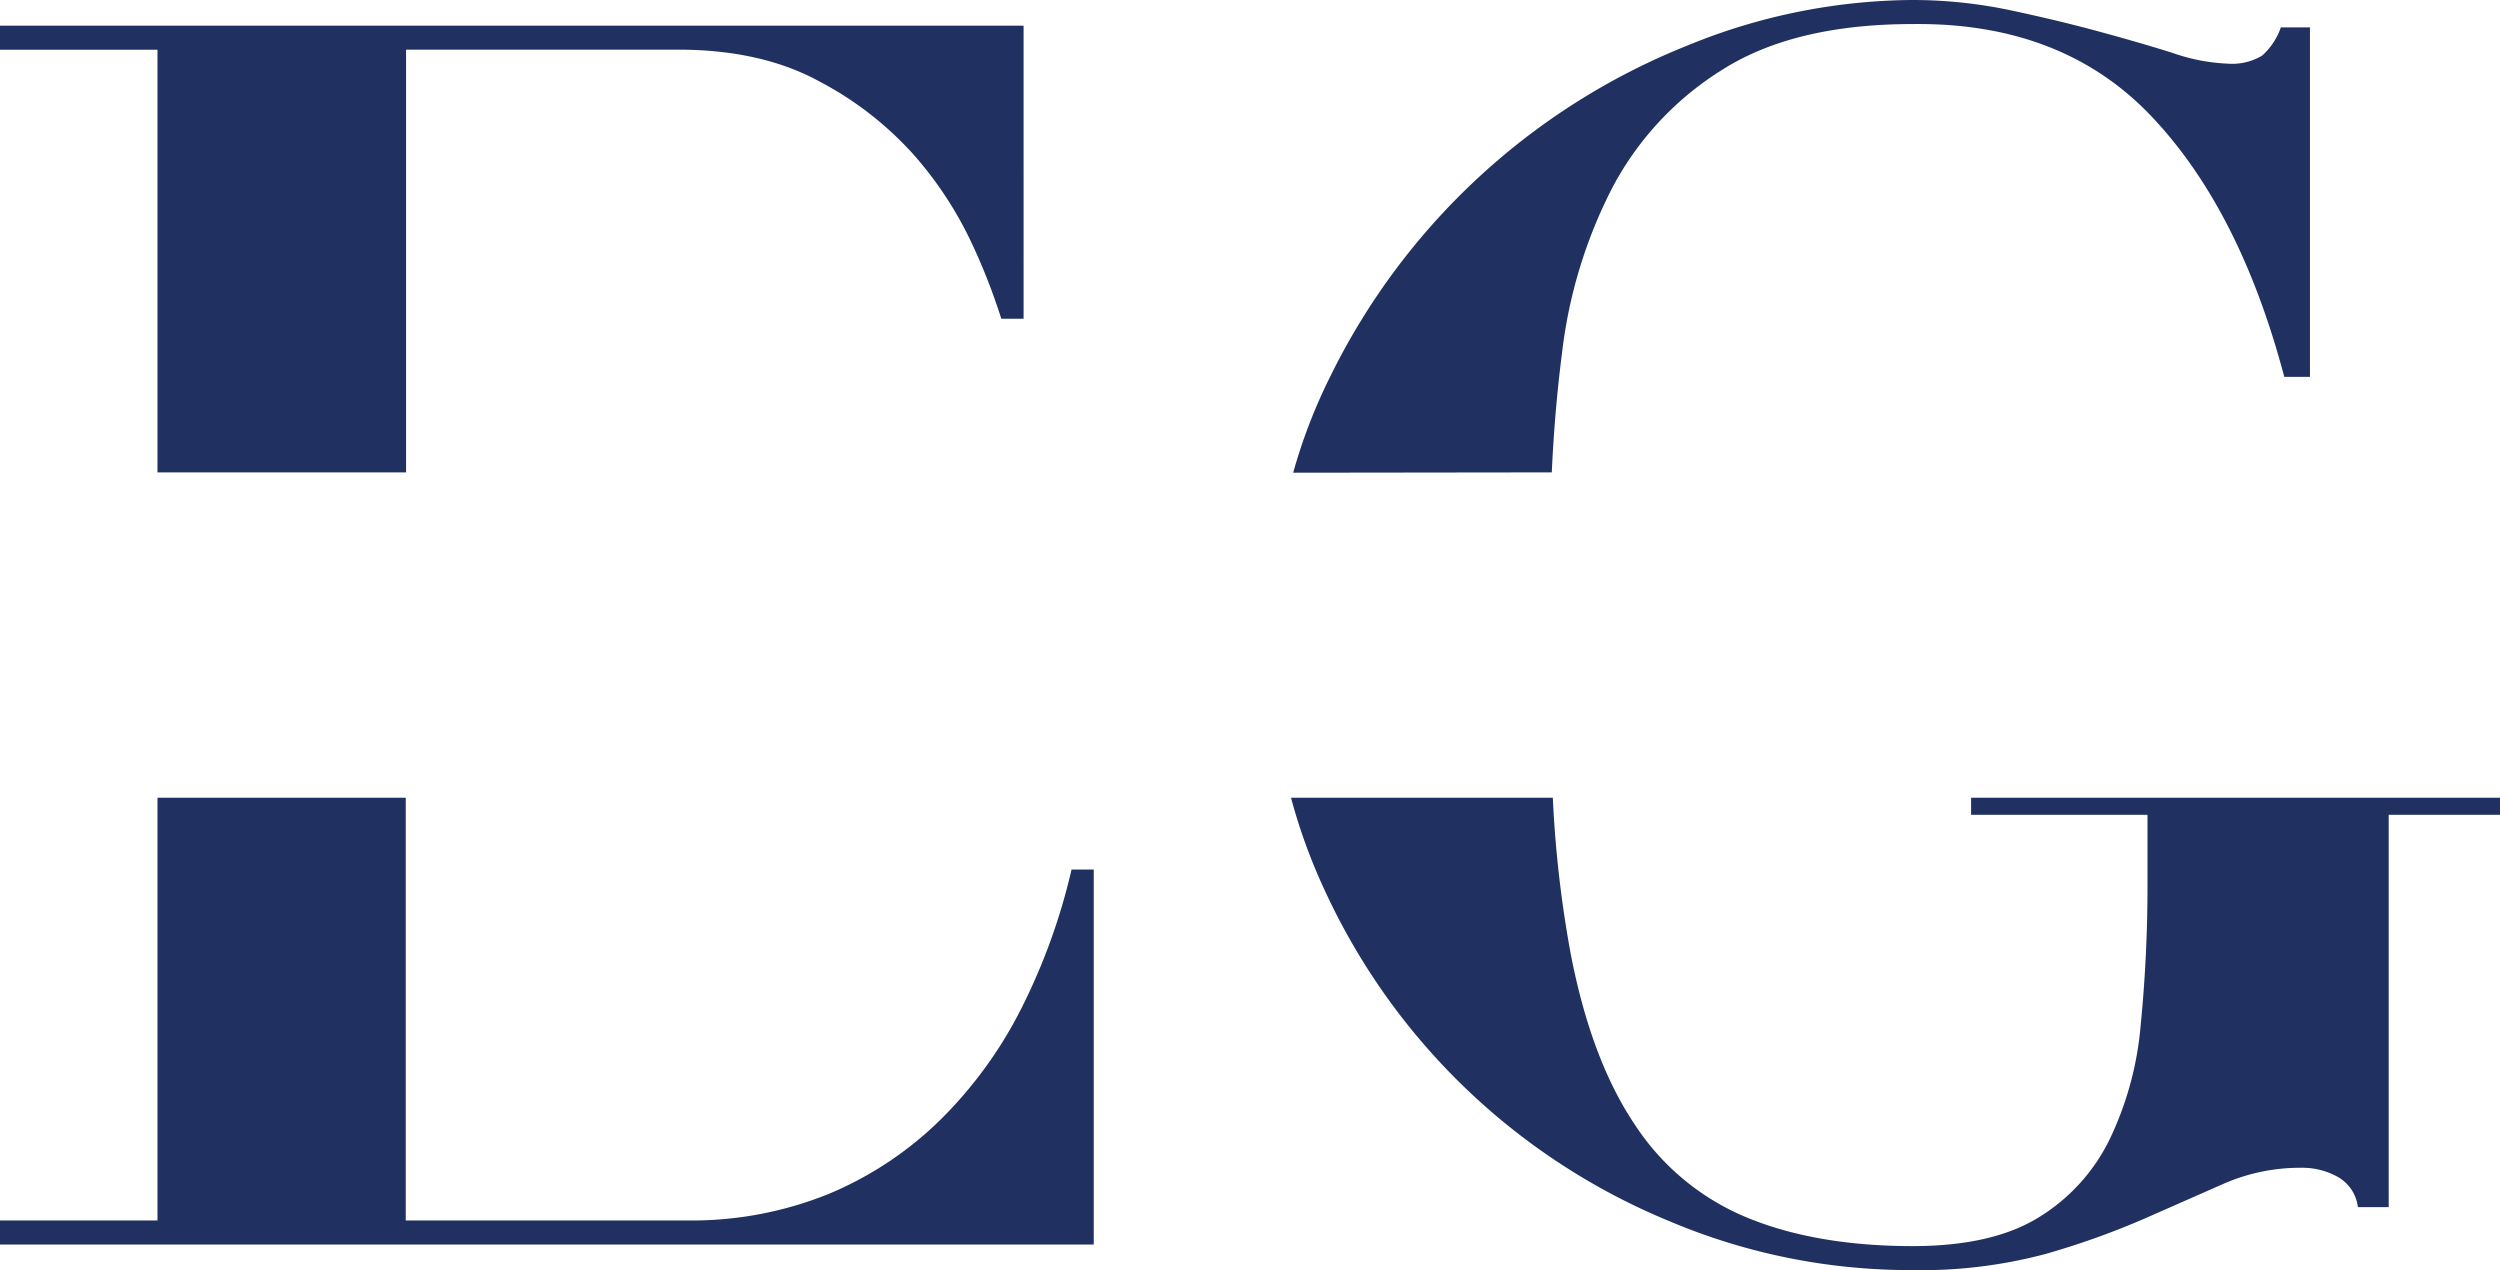 <svg xmlns="http://www.w3.org/2000/svg" viewBox="0 0 311.77 158.39"><defs><style>.cls-1{fill:#203060;}</style></defs><g id="Layer_2" data-name="Layer 2"><g id="Layer_1-2" data-name="Layer 1"><path class="cls-1" d="M19.64,58.91h31V6.19H84.53q10.45,0,17.72,4a42,42,0,0,1,11.85,9.28,46.53,46.53,0,0,1,7.15,11,76.19,76.19,0,0,1,3.62,9.28h2.78V3.2H0v3H19.64Z"></path><path class="cls-1" d="M127.44,125.62a53.14,53.14,0,0,1-10.14,14,44.08,44.08,0,0,1-14,9.29A45.52,45.52,0,0,1,85.6,152.2h-35V99.48H19.64V152.2H0v3H136.4V108.44h-2.77A76.44,76.44,0,0,1,127.44,125.62Z"></path><path class="cls-1" d="M193.52,58.91c.23-5,.64-9.93,1.27-14.83a60.22,60.22,0,0,1,6.3-20.71A38.49,38.49,0,0,1,214.86,8.65Q223.82,3,238.55,3q18.57-.21,29.67,11.42T284.87,47h3.2V3.42h-3.63a8.43,8.43,0,0,1-2.34,3.52,7.29,7.29,0,0,1-4.27,1A23.57,23.57,0,0,1,271,6.62c-2.71-.86-5.77-1.74-9.18-2.67s-7.12-1.82-11.1-2.67A59.21,59.21,0,0,0,238.34,0a74.94,74.94,0,0,0-27.86,5.66A84.54,84.54,0,0,0,165.87,47a67.4,67.4,0,0,0-4.6,11.95Z"></path><path class="cls-1" d="M245.81,99.48v2.13h22v8.11a178.23,178.23,0,0,1-.85,18.14A40.88,40.88,0,0,1,263,142.27a23.47,23.47,0,0,1-8.86,9.61q-5.76,3.51-15.58,3.52-12,0-20.6-3.52a30.66,30.66,0,0,1-14.09-11.64q-5.45-8.1-8-21.34a143.33,143.33,0,0,1-2.22-19.42H161a70,70,0,0,0,4.09,11.3,81.42,81.42,0,0,0,43.12,41.52,77.07,77.07,0,0,0,30.1,6.09,60.33,60.33,0,0,0,16.75-2A99.81,99.81,0,0,0,267.37,152l9.92-4.37a23.82,23.82,0,0,1,9.72-2,9,9,0,0,1,4.58,1.17,5,5,0,0,1,2.46,3.74h3.84V101.61h13.88V99.48Z"></path></g></g></svg>